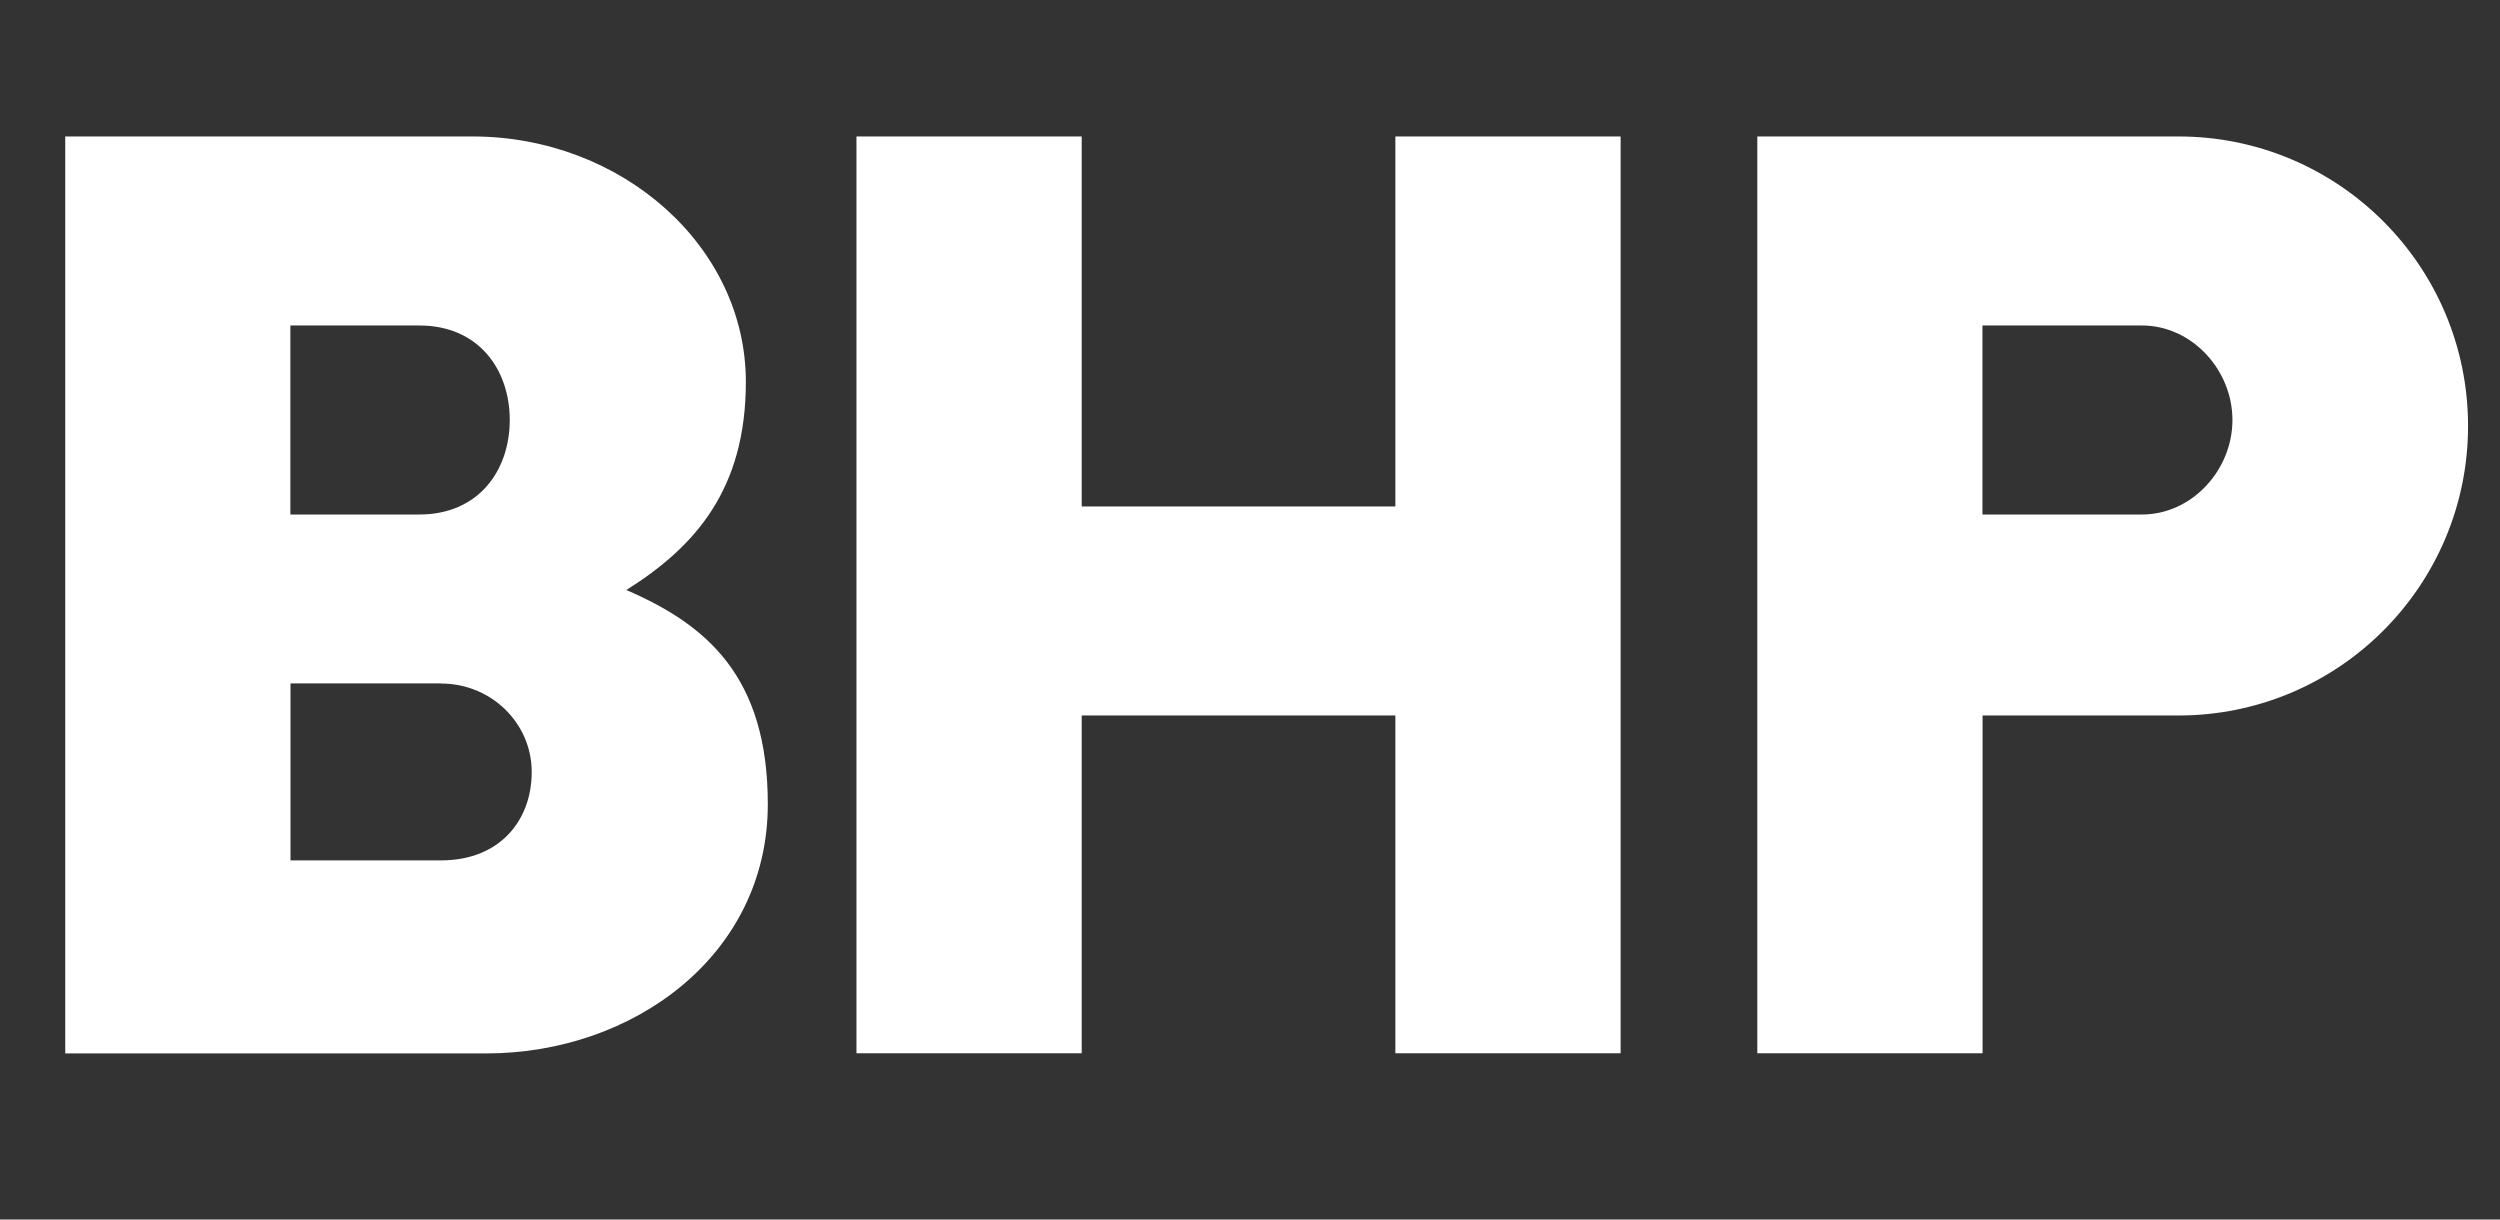 <?xml version="1.0" encoding="UTF-8"?><svg id="Layer_1" xmlns="http://www.w3.org/2000/svg" viewBox="0 0 205 100"><rect x="0" y="0" width="205" height="100" fill="#333333" stroke="none"/><defs><style>.cls-1{fill:#fff;stroke-width:0px;}</style></defs><path class="cls-1" d="m34.38,26.69h-10.57v15.5h10.57c4.9,0,7.42-3.65,7.42-7.75s-2.52-7.75-7.42-7.75m1.8,29.35h-12.36v14.51h12.36c4.78,0,7.42-3.25,7.42-7.25s-3.32-7.25-7.42-7.25m26.78,9.89c0,12.41-11.06,20.44-23.08,20.44H5.35V11.19h33.39c12.25,0,22.42,9.01,22.42,20.12,0,8.79-4.12,13.51-9.8,17.07,6.57,2.84,11.6,7.07,11.6,17.56M114.42,11.19v30.34h-25.72V11.19h-18.47v75.18h18.47v-27.7h25.72v27.7h18.47V11.19h-18.47Zm61.22,15.5h-13.08v15.5h13.08c4.1,0,7.42-3.65,7.42-7.75s-3.32-7.75-7.42-7.75m26.74,8.24c0,13.11-10.63,23.74-23.74,23.74h-16.07v27.7h-18.47V11.19h34.54c13.11,0,23.74,10.63,23.74,23.74"/></svg>